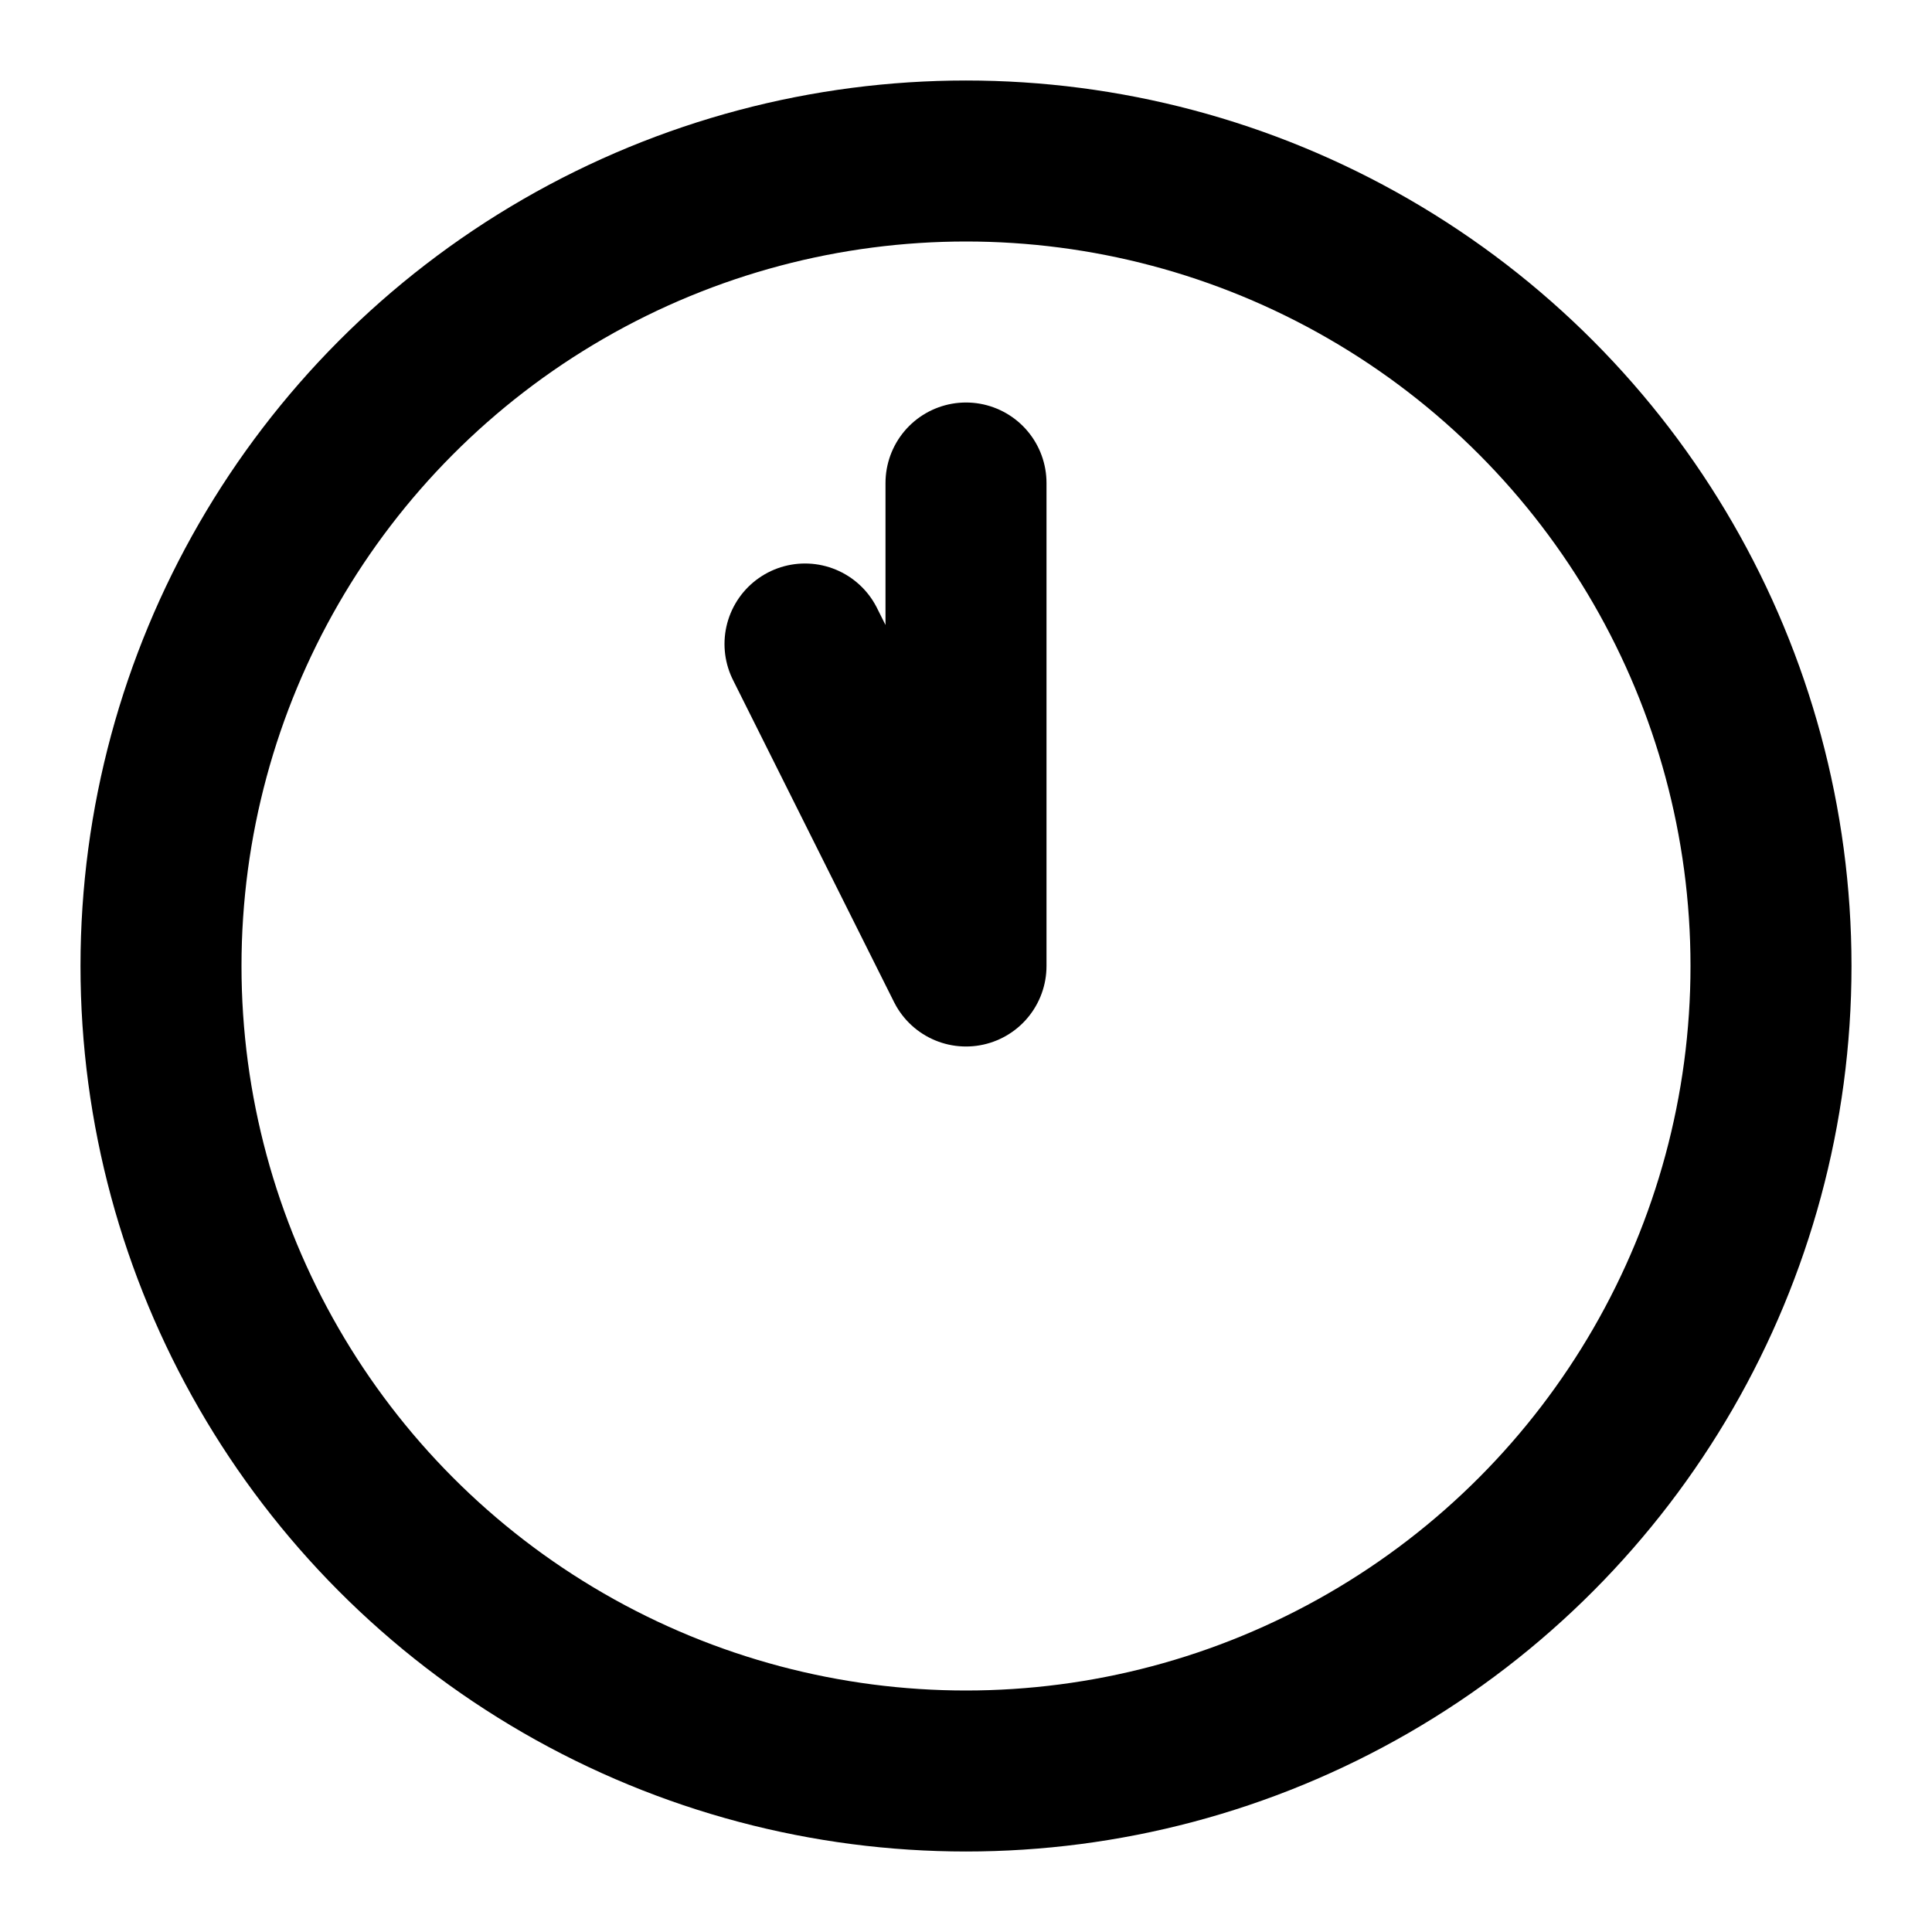 <svg xmlns="http://www.w3.org/2000/svg" width="24" height="24" viewBox="0 0 24 24" fill="none" stroke="currentColor" stroke-width="2" stroke-linecap="round" stroke-linejoin="round" class="lucide lucide-clock11-icon lucide-clock-11"><path d="M12 6v6l-2-4"/><circle cx="12" cy="12" r="10"/></svg>
